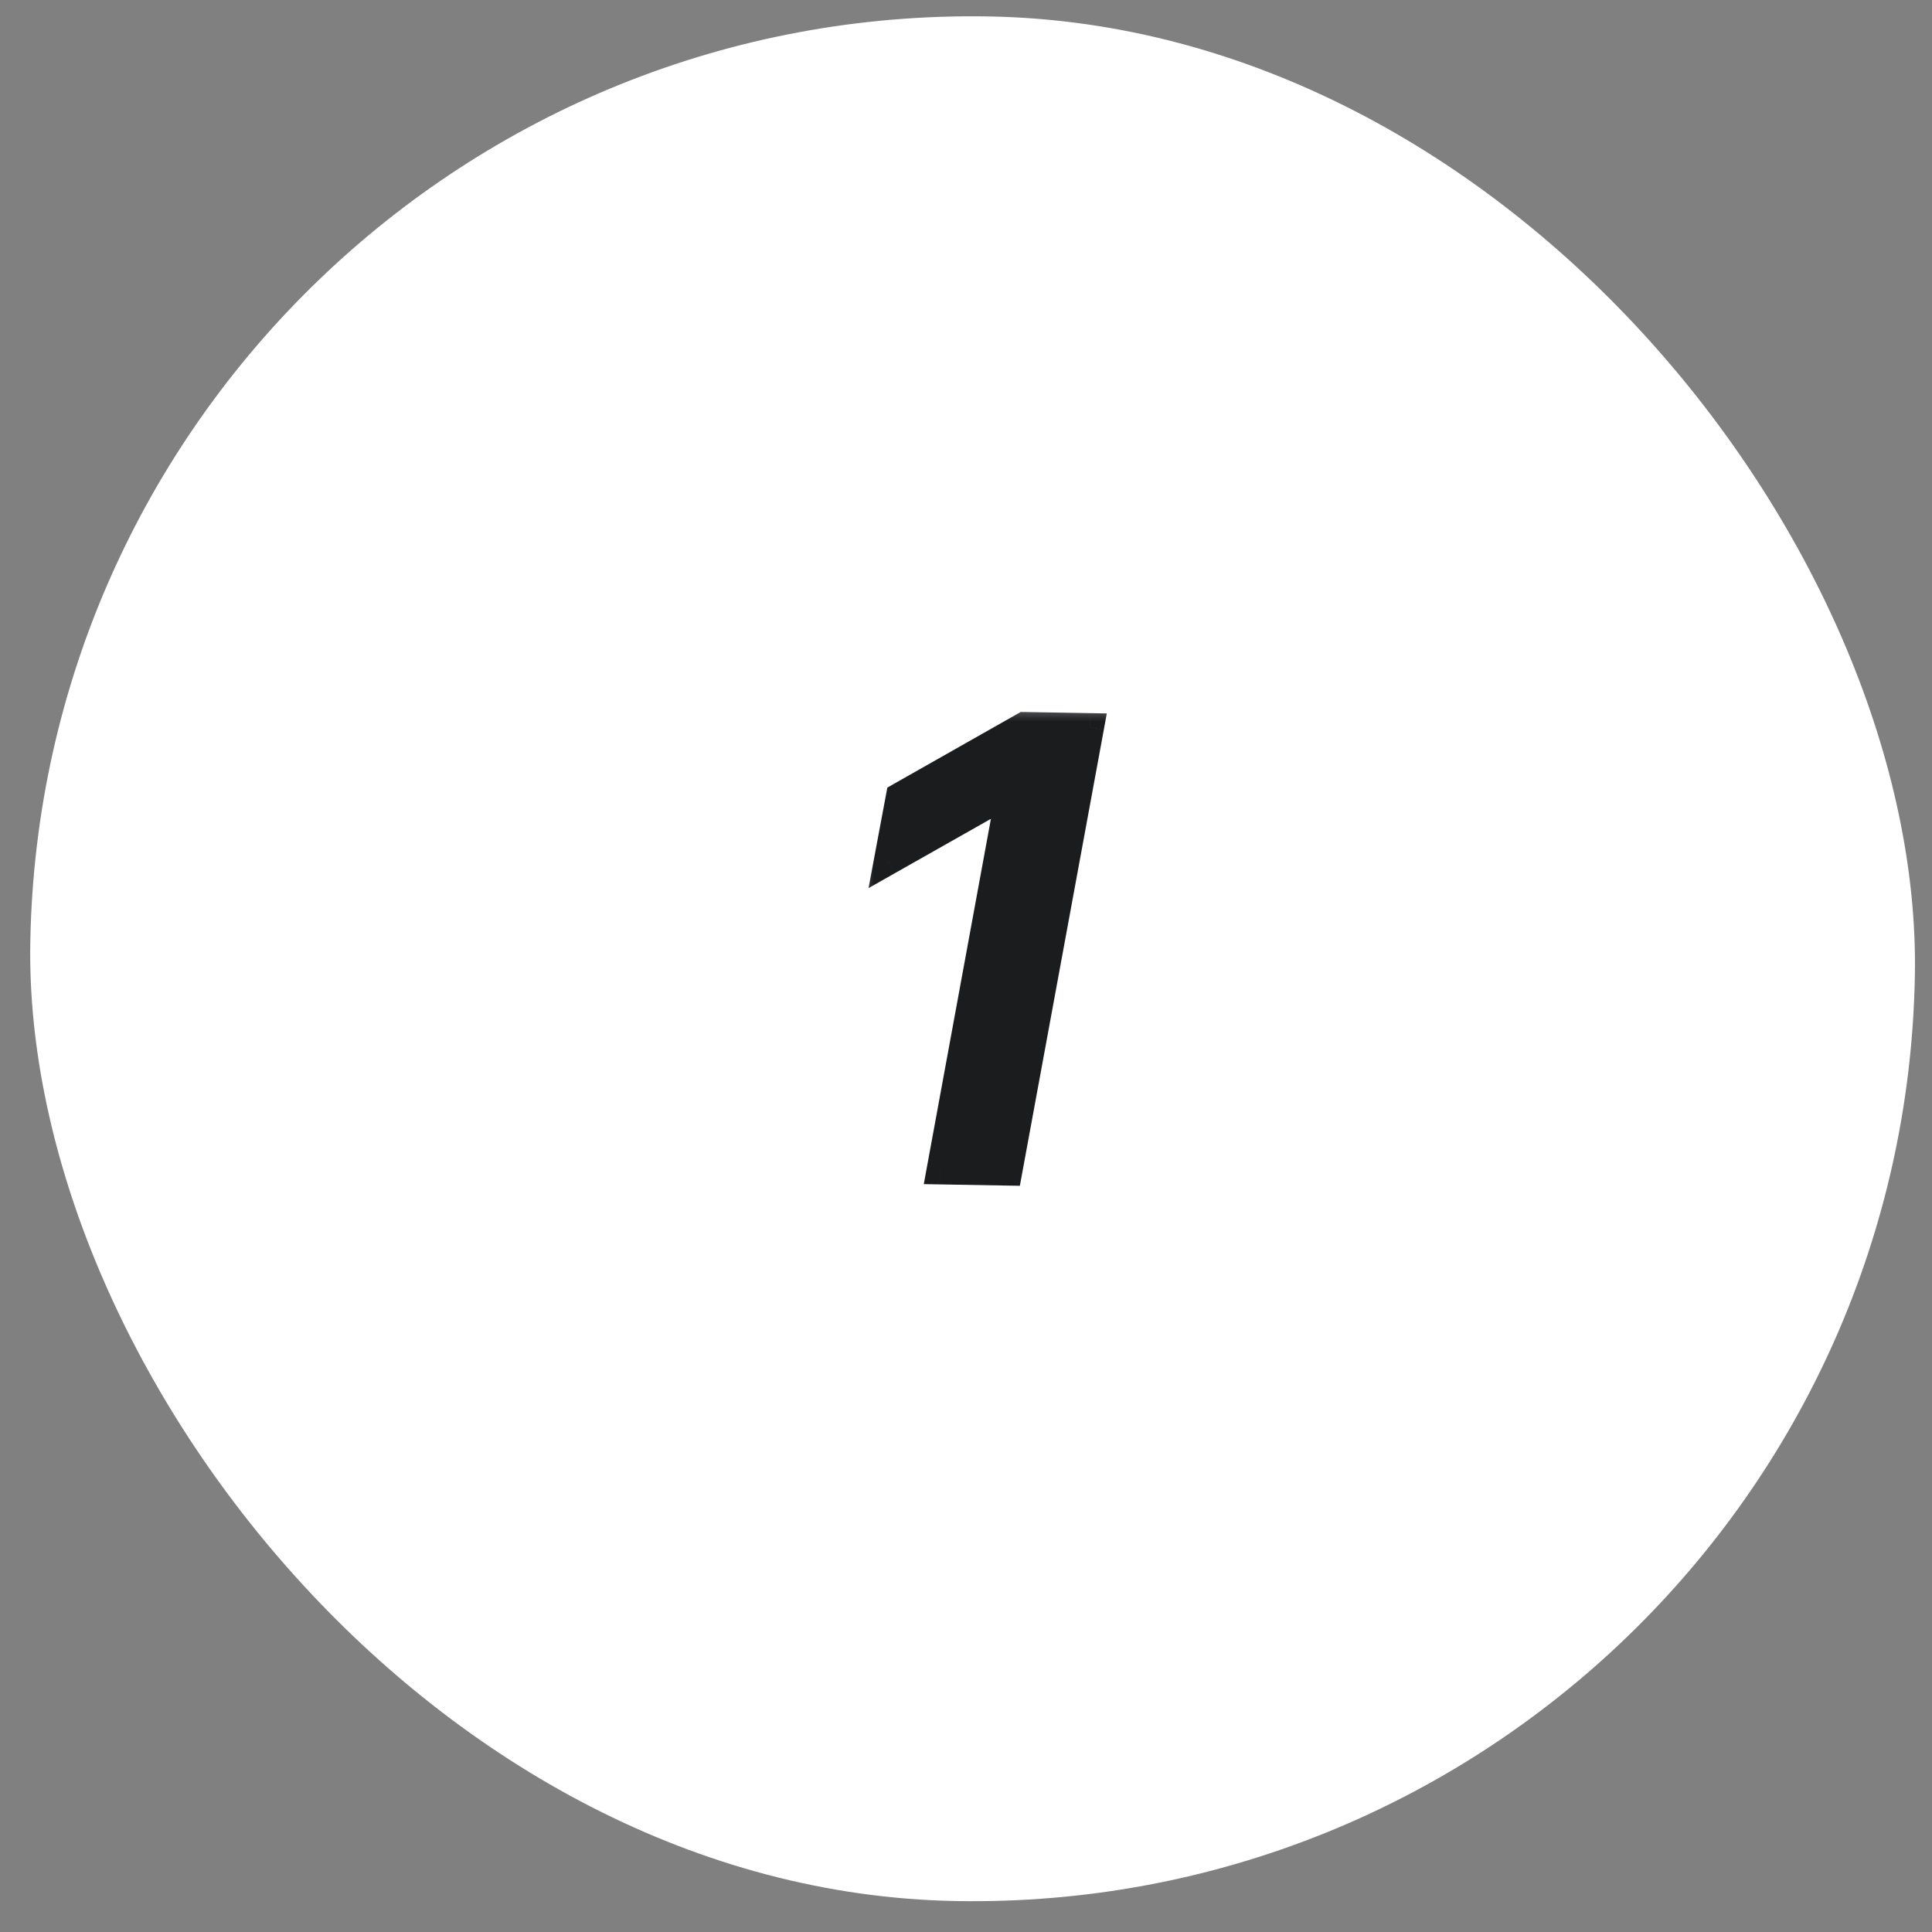<?xml version="1.0" encoding="UTF-8"?> <svg xmlns="http://www.w3.org/2000/svg" width="41" height="41" viewBox="0 0 41 41" fill="none"><rect x="0" y="0" width="41" height="41" fill="#808080" stroke="none"/><rect x="0.992" width="40" height="40" rx="20" transform="rotate(1 0.992 0)" fill="white"></rect><mask id="path-2-outside-1_4196_4367" maskUnits="userSpaceOnUse" x="18.044" y="14.803" width="6.191" height="11.103" fill="black"><rect fill="white" x="18.044" y="14.803" width="6.191" height="11.103"></rect><path d="M23.129 15.434L21.394 24.86L19.963 24.835L21.433 16.836L21.377 16.835L18.845 18.268L19.1 16.906L21.739 15.41L23.129 15.434Z"></path></mask><path d="M23.129 15.434L21.394 24.86L19.963 24.835L21.433 16.836L21.377 16.835L18.845 18.268L19.1 16.906L21.739 15.41L23.129 15.434Z" fill="#1B1C1E"></path><path d="M23.129 15.434L23.424 15.489L23.488 15.14L23.134 15.134L23.129 15.434ZM21.394 24.86L21.389 25.16L21.643 25.164L21.689 24.914L21.394 24.86ZM19.963 24.835L19.668 24.781L19.604 25.129L19.958 25.135L19.963 24.835ZM21.433 16.836L21.728 16.89L21.792 16.542L21.438 16.536L21.433 16.836ZM21.377 16.835L21.383 16.535L21.301 16.534L21.23 16.574L21.377 16.835ZM18.845 18.268L18.55 18.213L18.432 18.847L18.993 18.529L18.845 18.268ZM19.1 16.906L18.952 16.645L18.831 16.714L18.805 16.851L19.1 16.906ZM21.739 15.41L21.744 15.11L21.663 15.109L21.591 15.149L21.739 15.41ZM22.834 15.38L21.099 24.806L21.689 24.914L23.424 15.489L22.834 15.38ZM21.399 24.56L19.969 24.535L19.958 25.135L21.389 25.16L21.399 24.56ZM20.259 24.889L21.728 16.89L21.138 16.782L19.668 24.781L20.259 24.889ZM21.438 16.536L21.383 16.535L21.372 17.135L21.427 17.136L21.438 16.536ZM21.23 16.574L18.698 18.007L18.993 18.529L21.525 17.096L21.23 16.574ZM19.14 18.323L19.395 16.961L18.805 16.851L18.55 18.213L19.14 18.323ZM19.248 17.167L21.887 15.671L21.591 15.149L18.952 16.645L19.248 17.167ZM21.734 15.71L23.123 15.734L23.134 15.134L21.744 15.11L21.734 15.71Z" fill="#1B1C1E" mask="url(#path-2-outside-1_4196_4367)"></path></svg> 